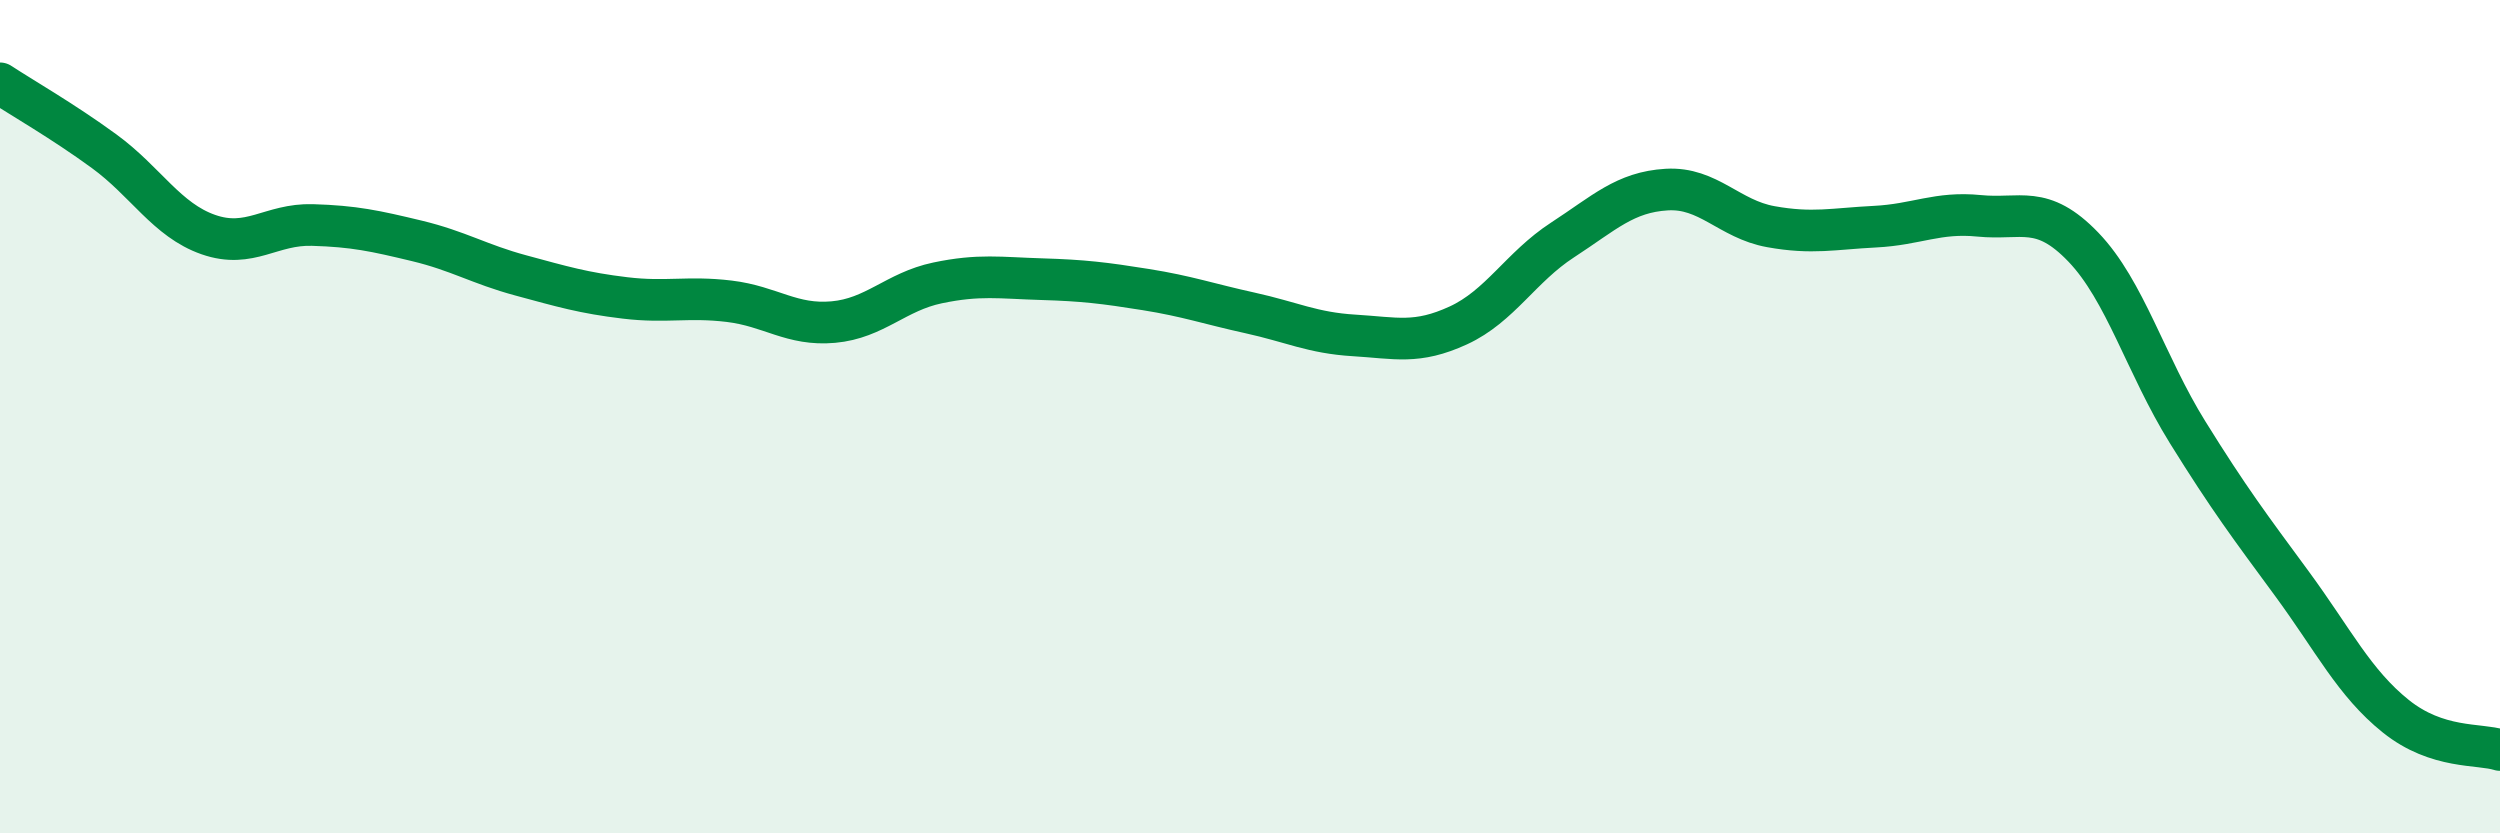 
    <svg width="60" height="20" viewBox="0 0 60 20" xmlns="http://www.w3.org/2000/svg">
      <path
        d="M 0,2 C 0.5,2.33 1.5,2.9 2.5,3.63 C 3.5,4.36 4,5.28 5,5.63 C 6,5.98 6.5,5.37 7.5,5.4 C 8.5,5.43 9,5.54 10,5.78 C 11,6.02 11.5,6.34 12.5,6.61 C 13.5,6.88 14,7.03 15,7.15 C 16,7.27 16.5,7.11 17.5,7.23 C 18.5,7.35 19,7.82 20,7.73 C 21,7.64 21.5,7 22.5,6.79 C 23.5,6.58 24,6.67 25,6.7 C 26,6.73 26.5,6.79 27.5,6.95 C 28.5,7.11 29,7.29 30,7.51 C 31,7.73 31.5,7.99 32.5,8.05 C 33.5,8.11 34,8.27 35,7.81 C 36,7.35 36.5,6.41 37.5,5.76 C 38.5,5.11 39,4.61 40,4.55 C 41,4.49 41.5,5.26 42.5,5.44 C 43.5,5.62 44,5.49 45,5.44 C 46,5.39 46.5,5.08 47.5,5.18 C 48.5,5.28 49,4.89 50,5.93 C 51,6.97 51.5,8.76 52.5,10.37 C 53.5,11.98 54,12.64 55,14 C 56,15.36 56.5,16.39 57.5,17.19 C 58.5,17.99 59.5,17.84 60,18L60 20L0 20Z"
        fill="#008740"
        opacity="0.1"
        stroke-linecap="round"
        stroke-linejoin="round"
      />
      <path
        d="M 0,2 C 0.5,2.33 1.5,2.9 2.5,3.63 C 3.5,4.36 4,5.28 5,5.63 C 6,5.98 6.5,5.37 7.5,5.4 C 8.5,5.43 9,5.54 10,5.78 C 11,6.02 11.5,6.34 12.5,6.61 C 13.5,6.88 14,7.03 15,7.15 C 16,7.27 16.5,7.11 17.5,7.23 C 18.5,7.35 19,7.82 20,7.73 C 21,7.64 21.5,7 22.5,6.79 C 23.5,6.58 24,6.67 25,6.7 C 26,6.73 26.5,6.79 27.5,6.95 C 28.5,7.11 29,7.29 30,7.51 C 31,7.73 31.5,7.99 32.5,8.05 C 33.5,8.11 34,8.27 35,7.81 C 36,7.35 36.5,6.41 37.5,5.76 C 38.5,5.11 39,4.61 40,4.55 C 41,4.49 41.5,5.26 42.5,5.44 C 43.5,5.62 44,5.49 45,5.44 C 46,5.39 46.5,5.08 47.5,5.18 C 48.5,5.28 49,4.89 50,5.93 C 51,6.97 51.5,8.76 52.5,10.37 C 53.5,11.98 54,12.64 55,14 C 56,15.36 56.5,16.39 57.5,17.19 C 58.5,17.99 59.5,17.84 60,18"
        stroke="#008740"
        stroke-width="1"
        fill="none"
        stroke-linecap="round"
        stroke-linejoin="round"
      />
    </svg>
  